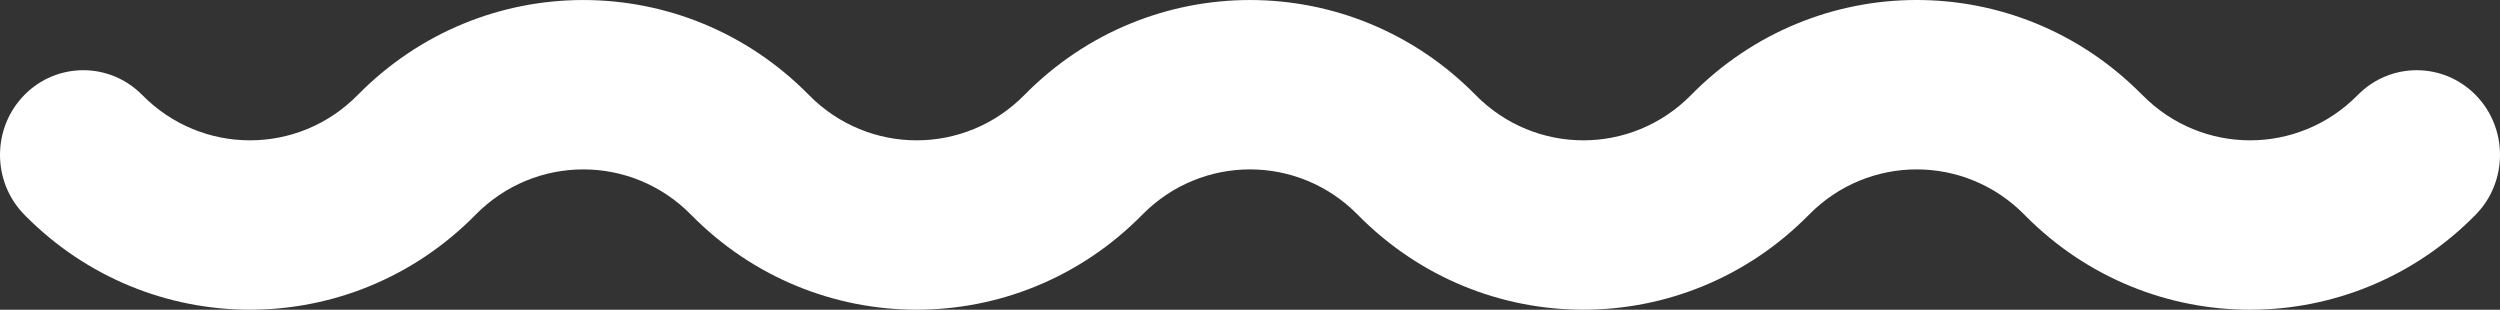 <?xml version="1.0" encoding="UTF-8"?> <svg xmlns="http://www.w3.org/2000/svg" width="339" height="42" viewBox="0 0 339 42" fill="none"><rect x="0" y="0" width="339" height="42" fill="#333333" stroke="none"/><path fill-rule="evenodd" clip-rule="evenodd" d="M274.706 29.315C291.612 46.289 318.868 46.232 335.695 29.12C340.102 24.641 340.102 17.359 335.695 12.88C331.288 8.401 324.123 8.401 319.716 12.88C311.647 21.08 298.573 21.08 290.504 12.88C290.437 12.811 290.369 12.754 290.301 12.685C273.396 -4.289 246.151 -4.232 229.313 12.88C221.244 21.08 208.159 21.08 200.09 12.88C183.196 -4.289 155.804 -4.289 138.91 12.88C130.841 21.08 117.756 21.08 109.687 12.88C92.793 -4.289 65.401 -4.289 48.507 12.88C40.438 21.08 27.353 21.08 19.284 12.88C14.877 8.401 7.712 8.401 3.305 12.88C-1.102 17.359 -1.102 24.641 3.305 29.12C20.199 46.289 47.592 46.289 64.486 29.12C72.554 20.92 85.64 20.92 93.708 29.12C110.602 46.289 137.995 46.289 154.889 29.12C162.957 20.92 176.043 20.92 184.111 29.12C201.005 46.289 228.398 46.289 245.292 29.12C253.36 20.92 266.446 20.92 274.514 29.12C274.571 29.189 274.639 29.246 274.706 29.315Z" fill="white"></path></svg> 